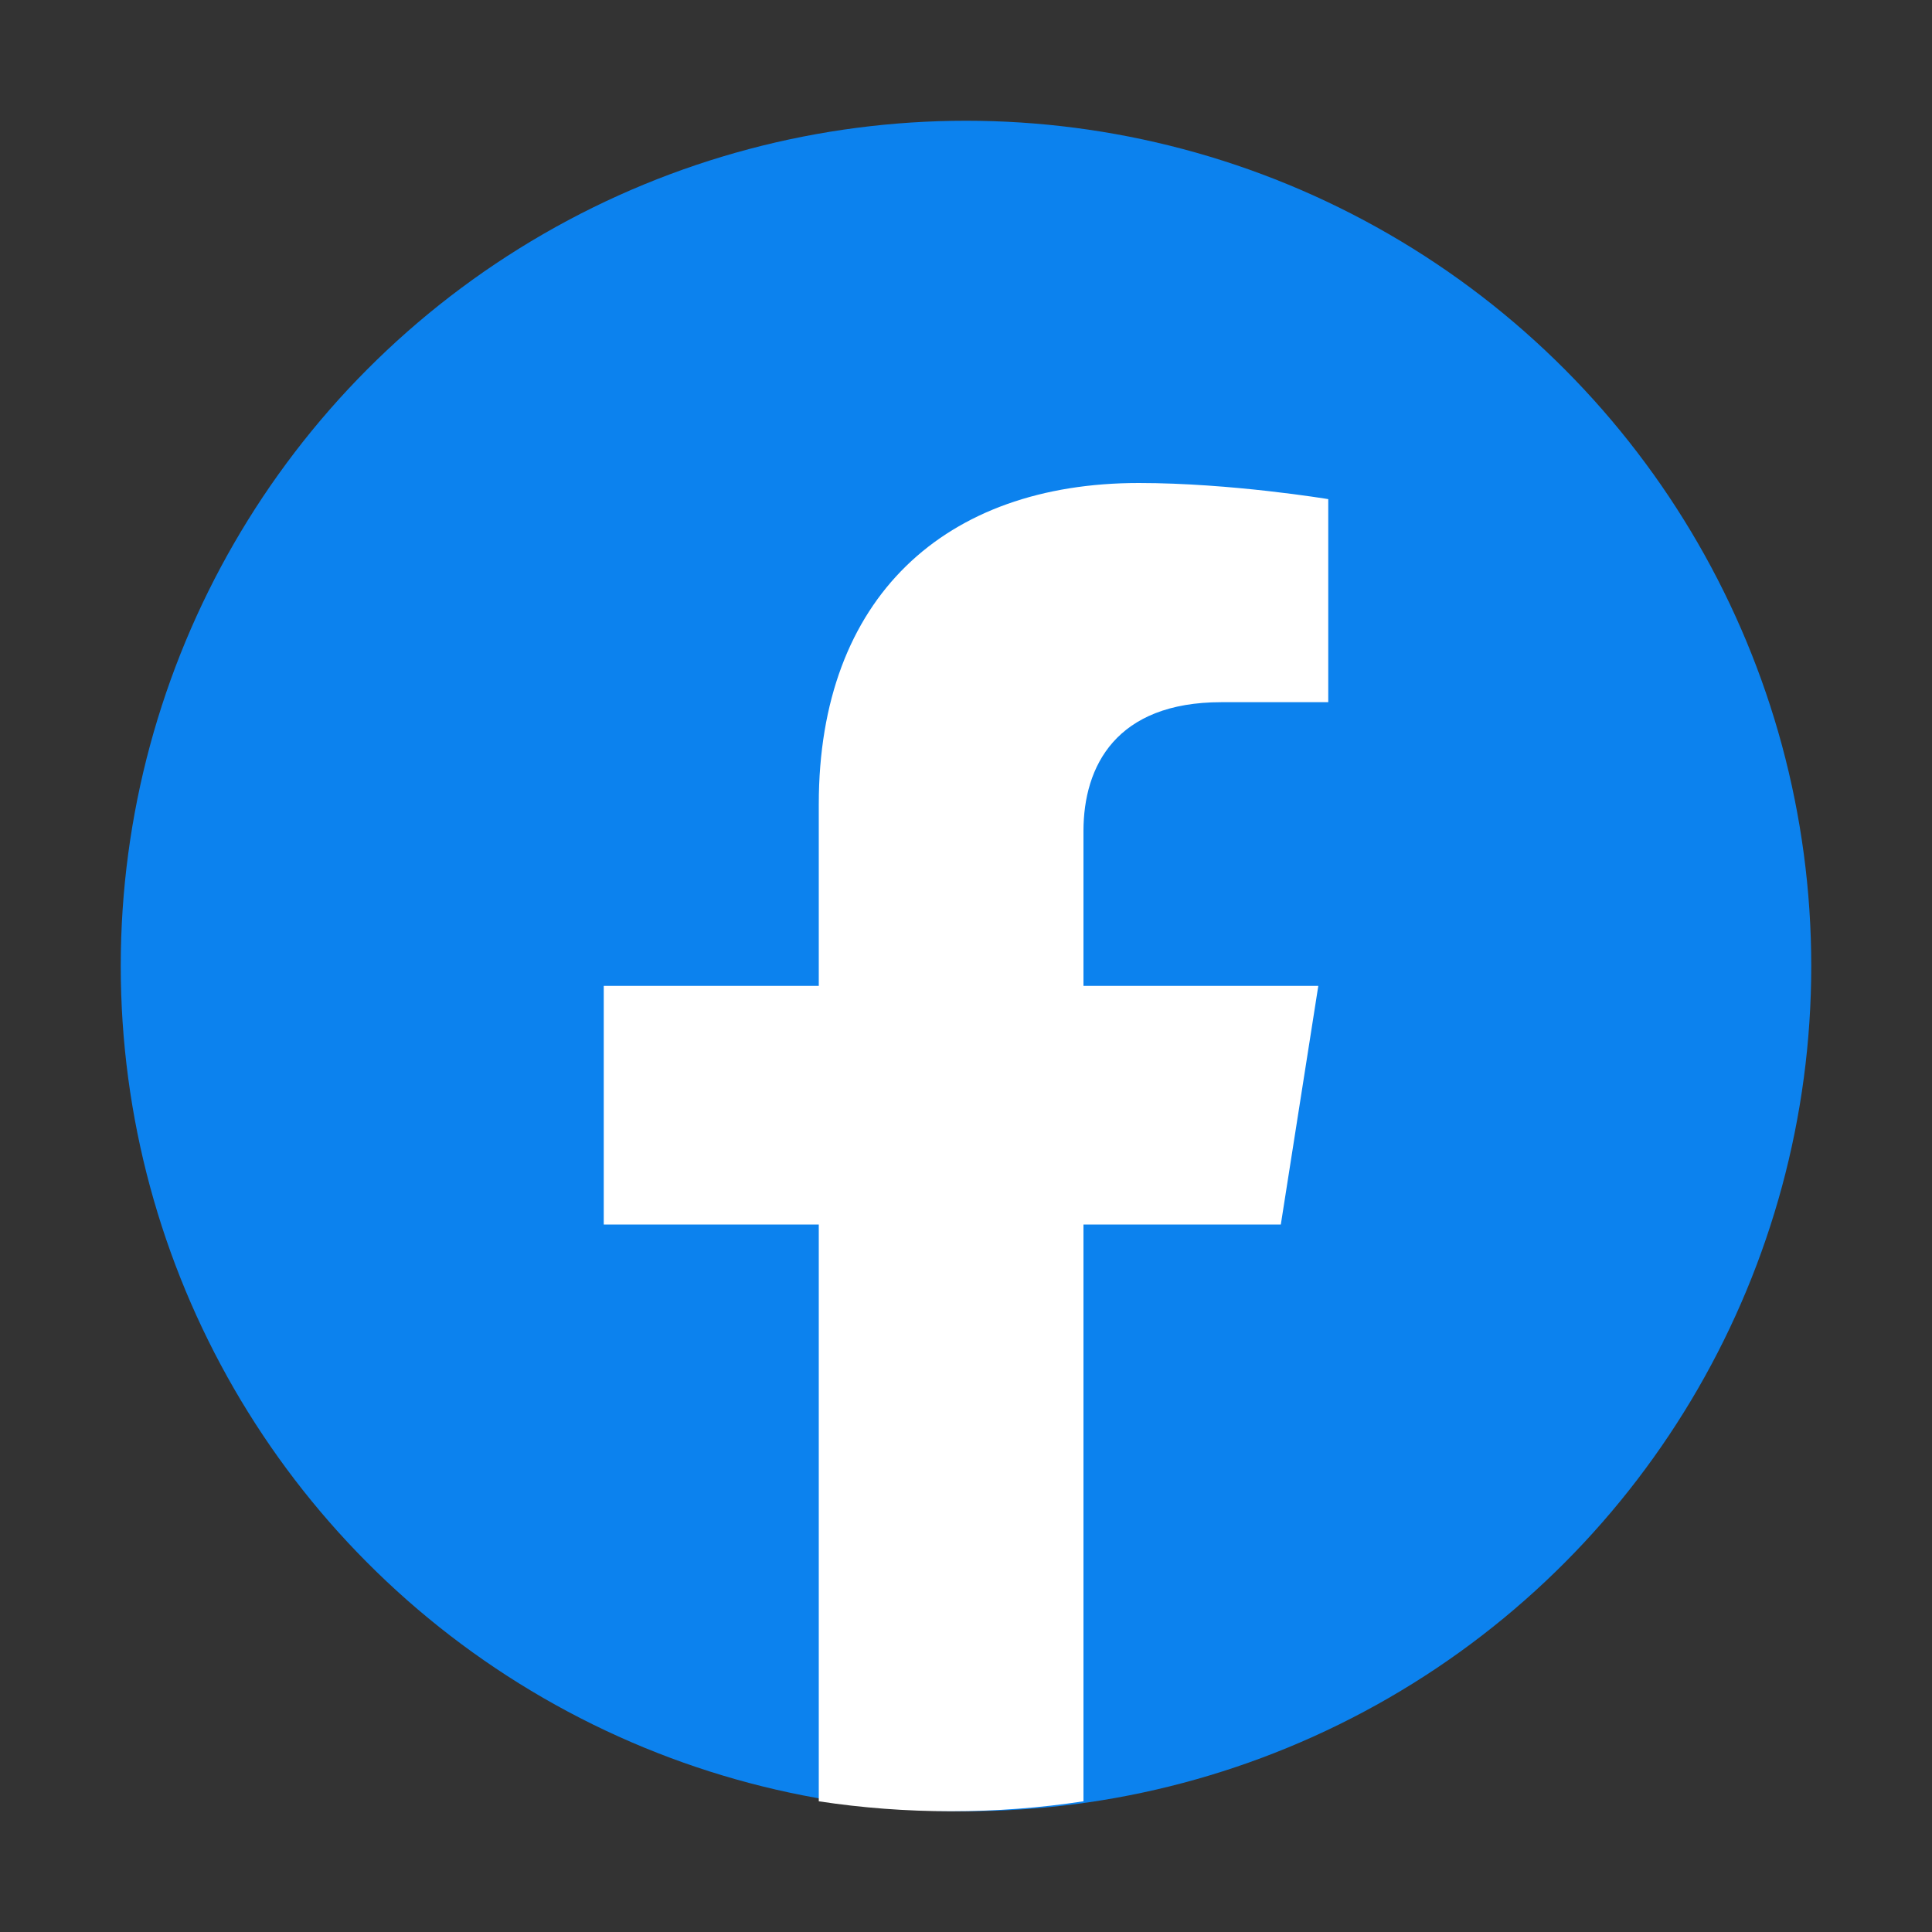 <svg width="20" height="20" viewBox="0 0 20 20" fill="none" xmlns="http://www.w3.org/2000/svg">
<rect x="0" y="0" width="20" height="20" fill="#333333" stroke="none"/>
<circle cx="10" cy="10" r="8.75" fill="#0C82EE"/>
<path d="M13.259 12.676L13.647 10.206H11.216V8.604C11.216 7.929 11.555 7.269 12.644 7.269H13.75V5.167C13.75 5.167 12.747 5 11.788 5C9.784 5 8.476 6.183 8.476 8.324V10.206H6.25V12.676H8.476V18.647C8.923 18.715 9.38 18.75 9.846 18.75C10.312 18.75 10.769 18.715 11.216 18.647V12.676H13.259Z" fill="white"/>
</svg>
